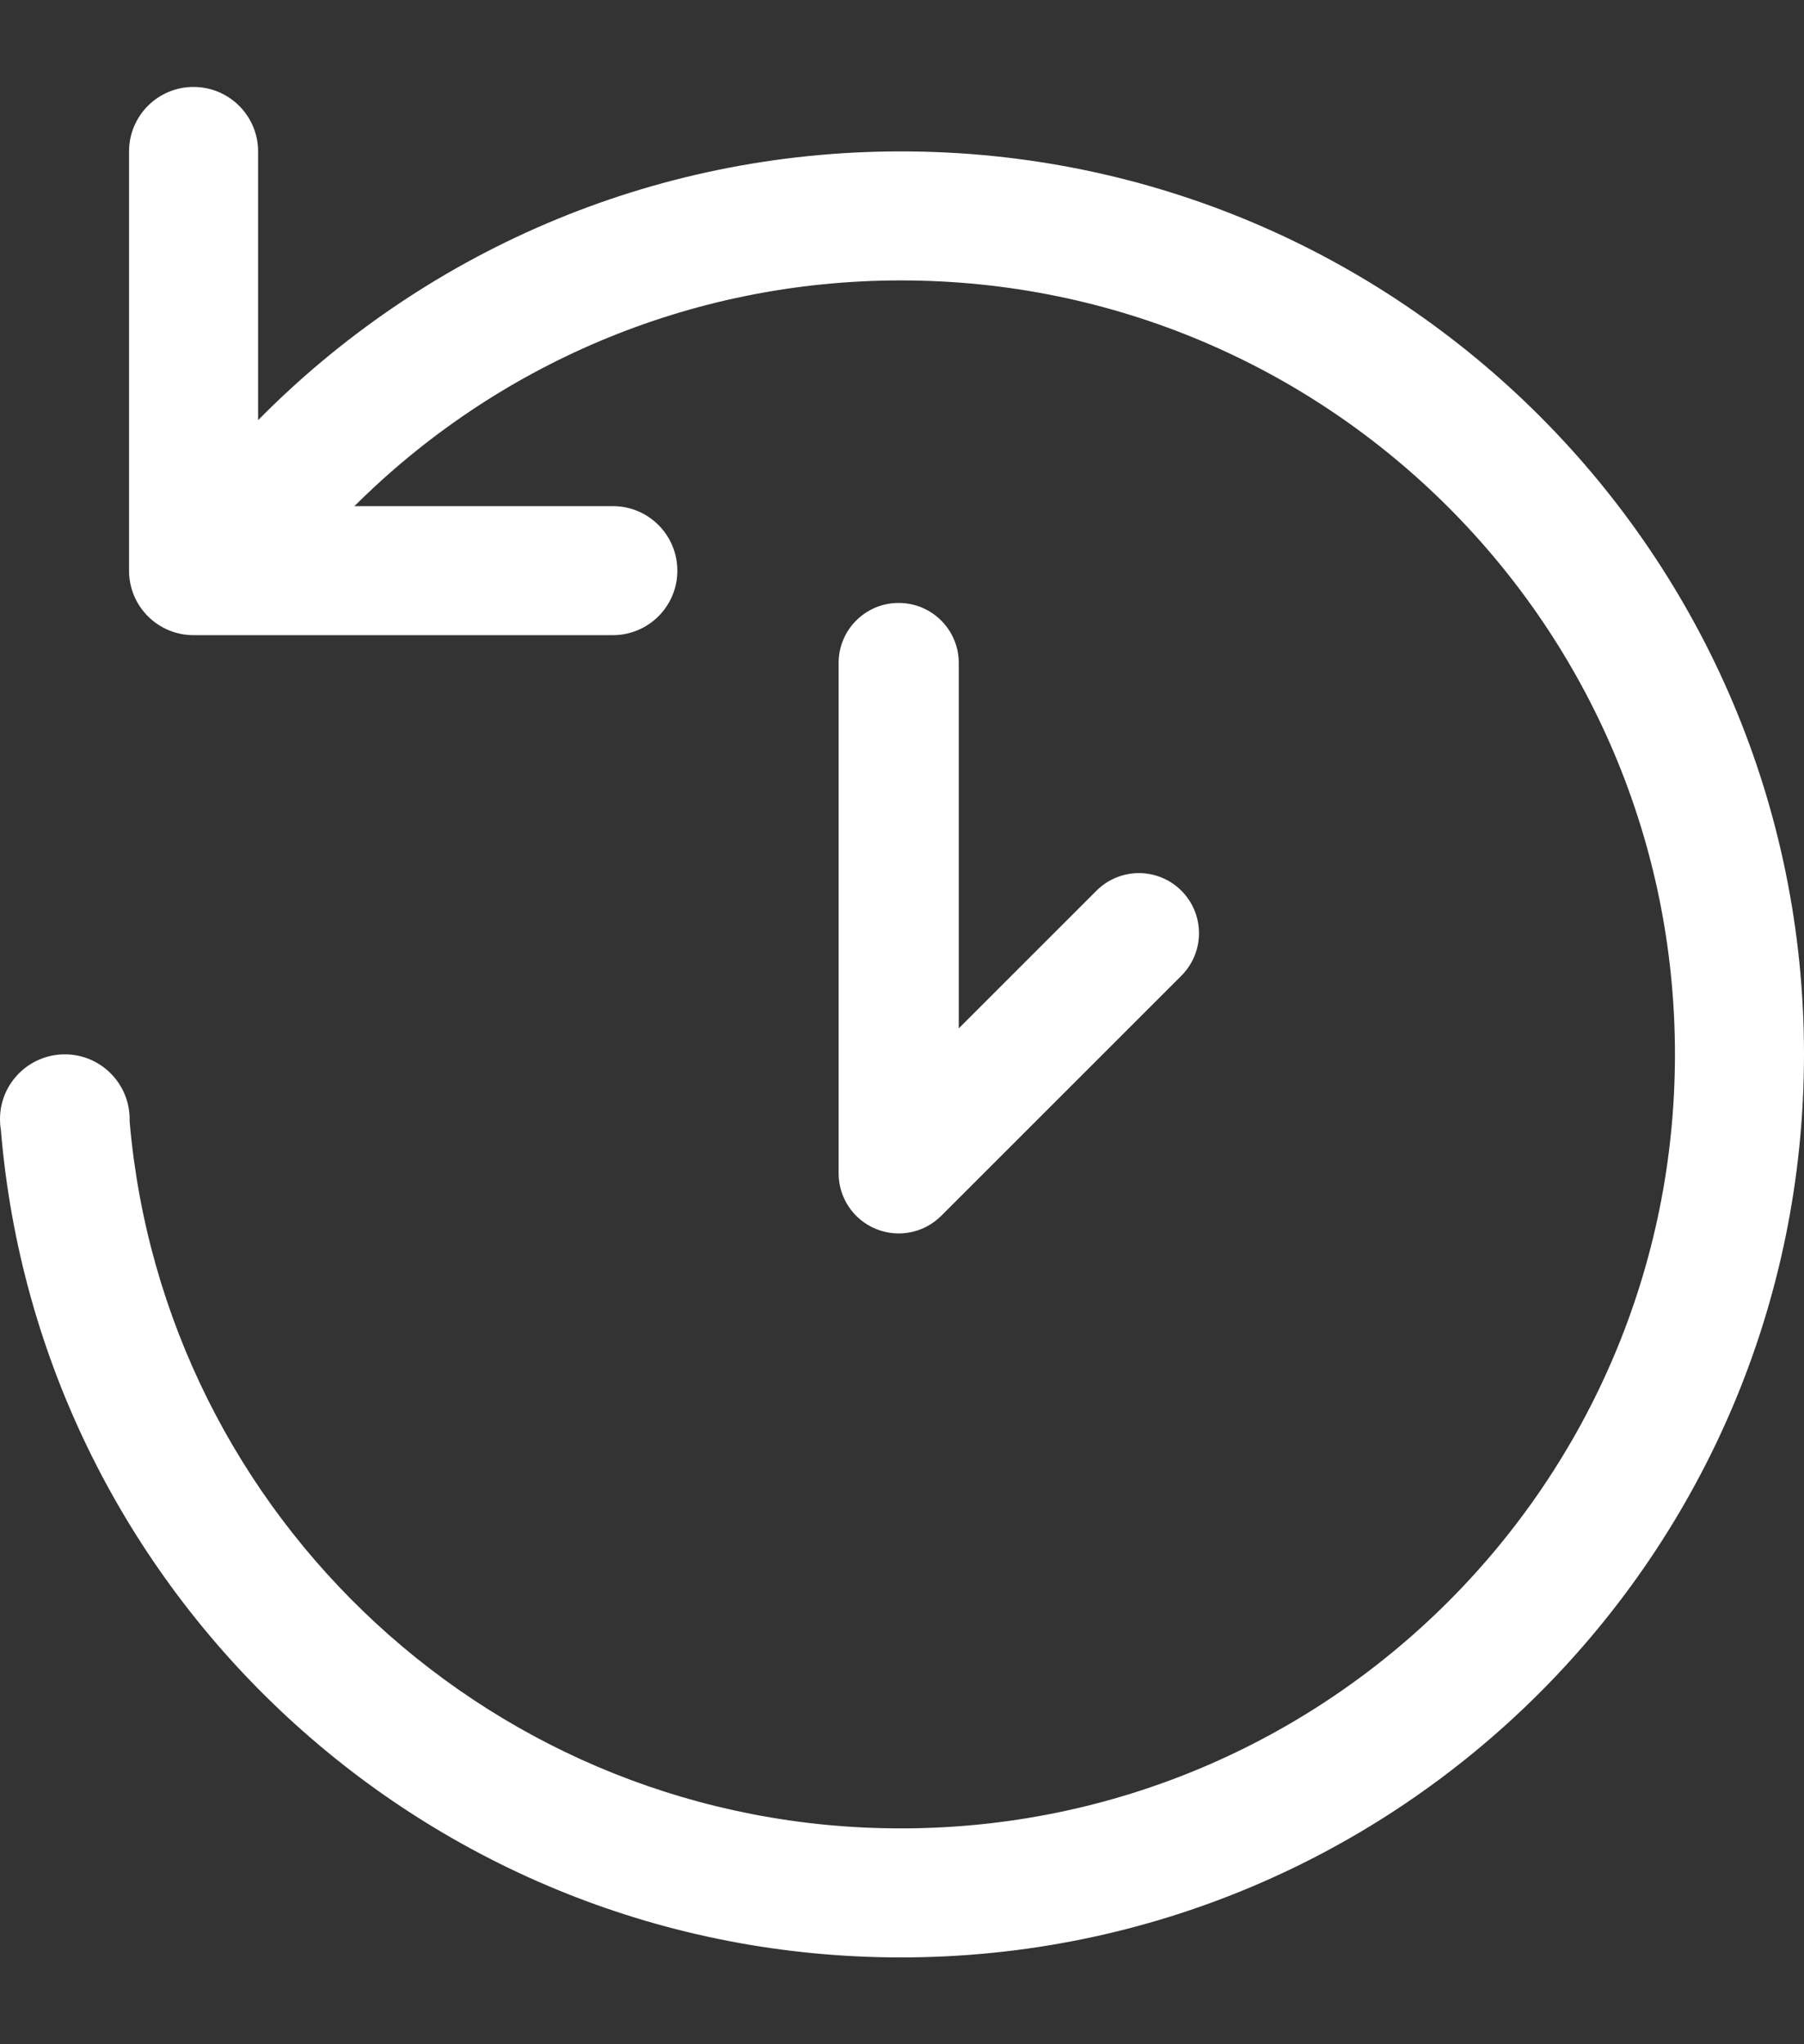 <svg width="15" height="17" viewBox="0 0 15 17" fill="none" xmlns="http://www.w3.org/2000/svg">
<rect x="0" y="0" width="15" height="17" fill="#333333" stroke="none"/>
<path d="M2.146 1.259C2.146 0.963 1.905 0.723 1.609 0.723C1.313 0.723 1.073 0.963 1.073 1.259V4.746C1.073 5.042 1.313 5.282 1.609 5.282H5.096C5.392 5.282 5.632 5.042 5.632 4.746C5.632 4.449 5.392 4.209 5.096 4.209H2.947C4.111 3.049 5.717 2.332 7.491 2.332C11.045 2.332 13.927 5.214 13.927 8.768C13.927 12.323 11.045 15.205 7.491 15.205C4.124 15.205 1.361 12.62 1.078 9.327C1.078 9.32 1.078 9.314 1.078 9.308C1.078 9.01 0.837 8.768 0.539 8.768C0.242 8.768 0.001 9.008 0 9.305V9.308C0 9.337 0.002 9.365 0.007 9.393C0.324 13.248 3.554 16.278 7.491 16.278C11.638 16.278 15 12.916 15 8.768C15 4.621 11.638 1.259 7.491 1.259C5.399 1.259 3.507 2.114 2.146 3.494V1.259Z" fill="white"/>
<path d="M7.472 5.014C7.748 5.014 7.972 5.237 7.972 5.513V8.552L9.117 7.407C9.312 7.212 9.628 7.212 9.823 7.407C10.018 7.602 10.018 7.919 9.823 8.114L7.826 10.111C7.683 10.254 7.468 10.297 7.281 10.219C7.095 10.142 6.973 9.96 6.973 9.758V5.513C6.973 5.237 7.197 5.014 7.472 5.014Z" fill="white"/>
</svg>

